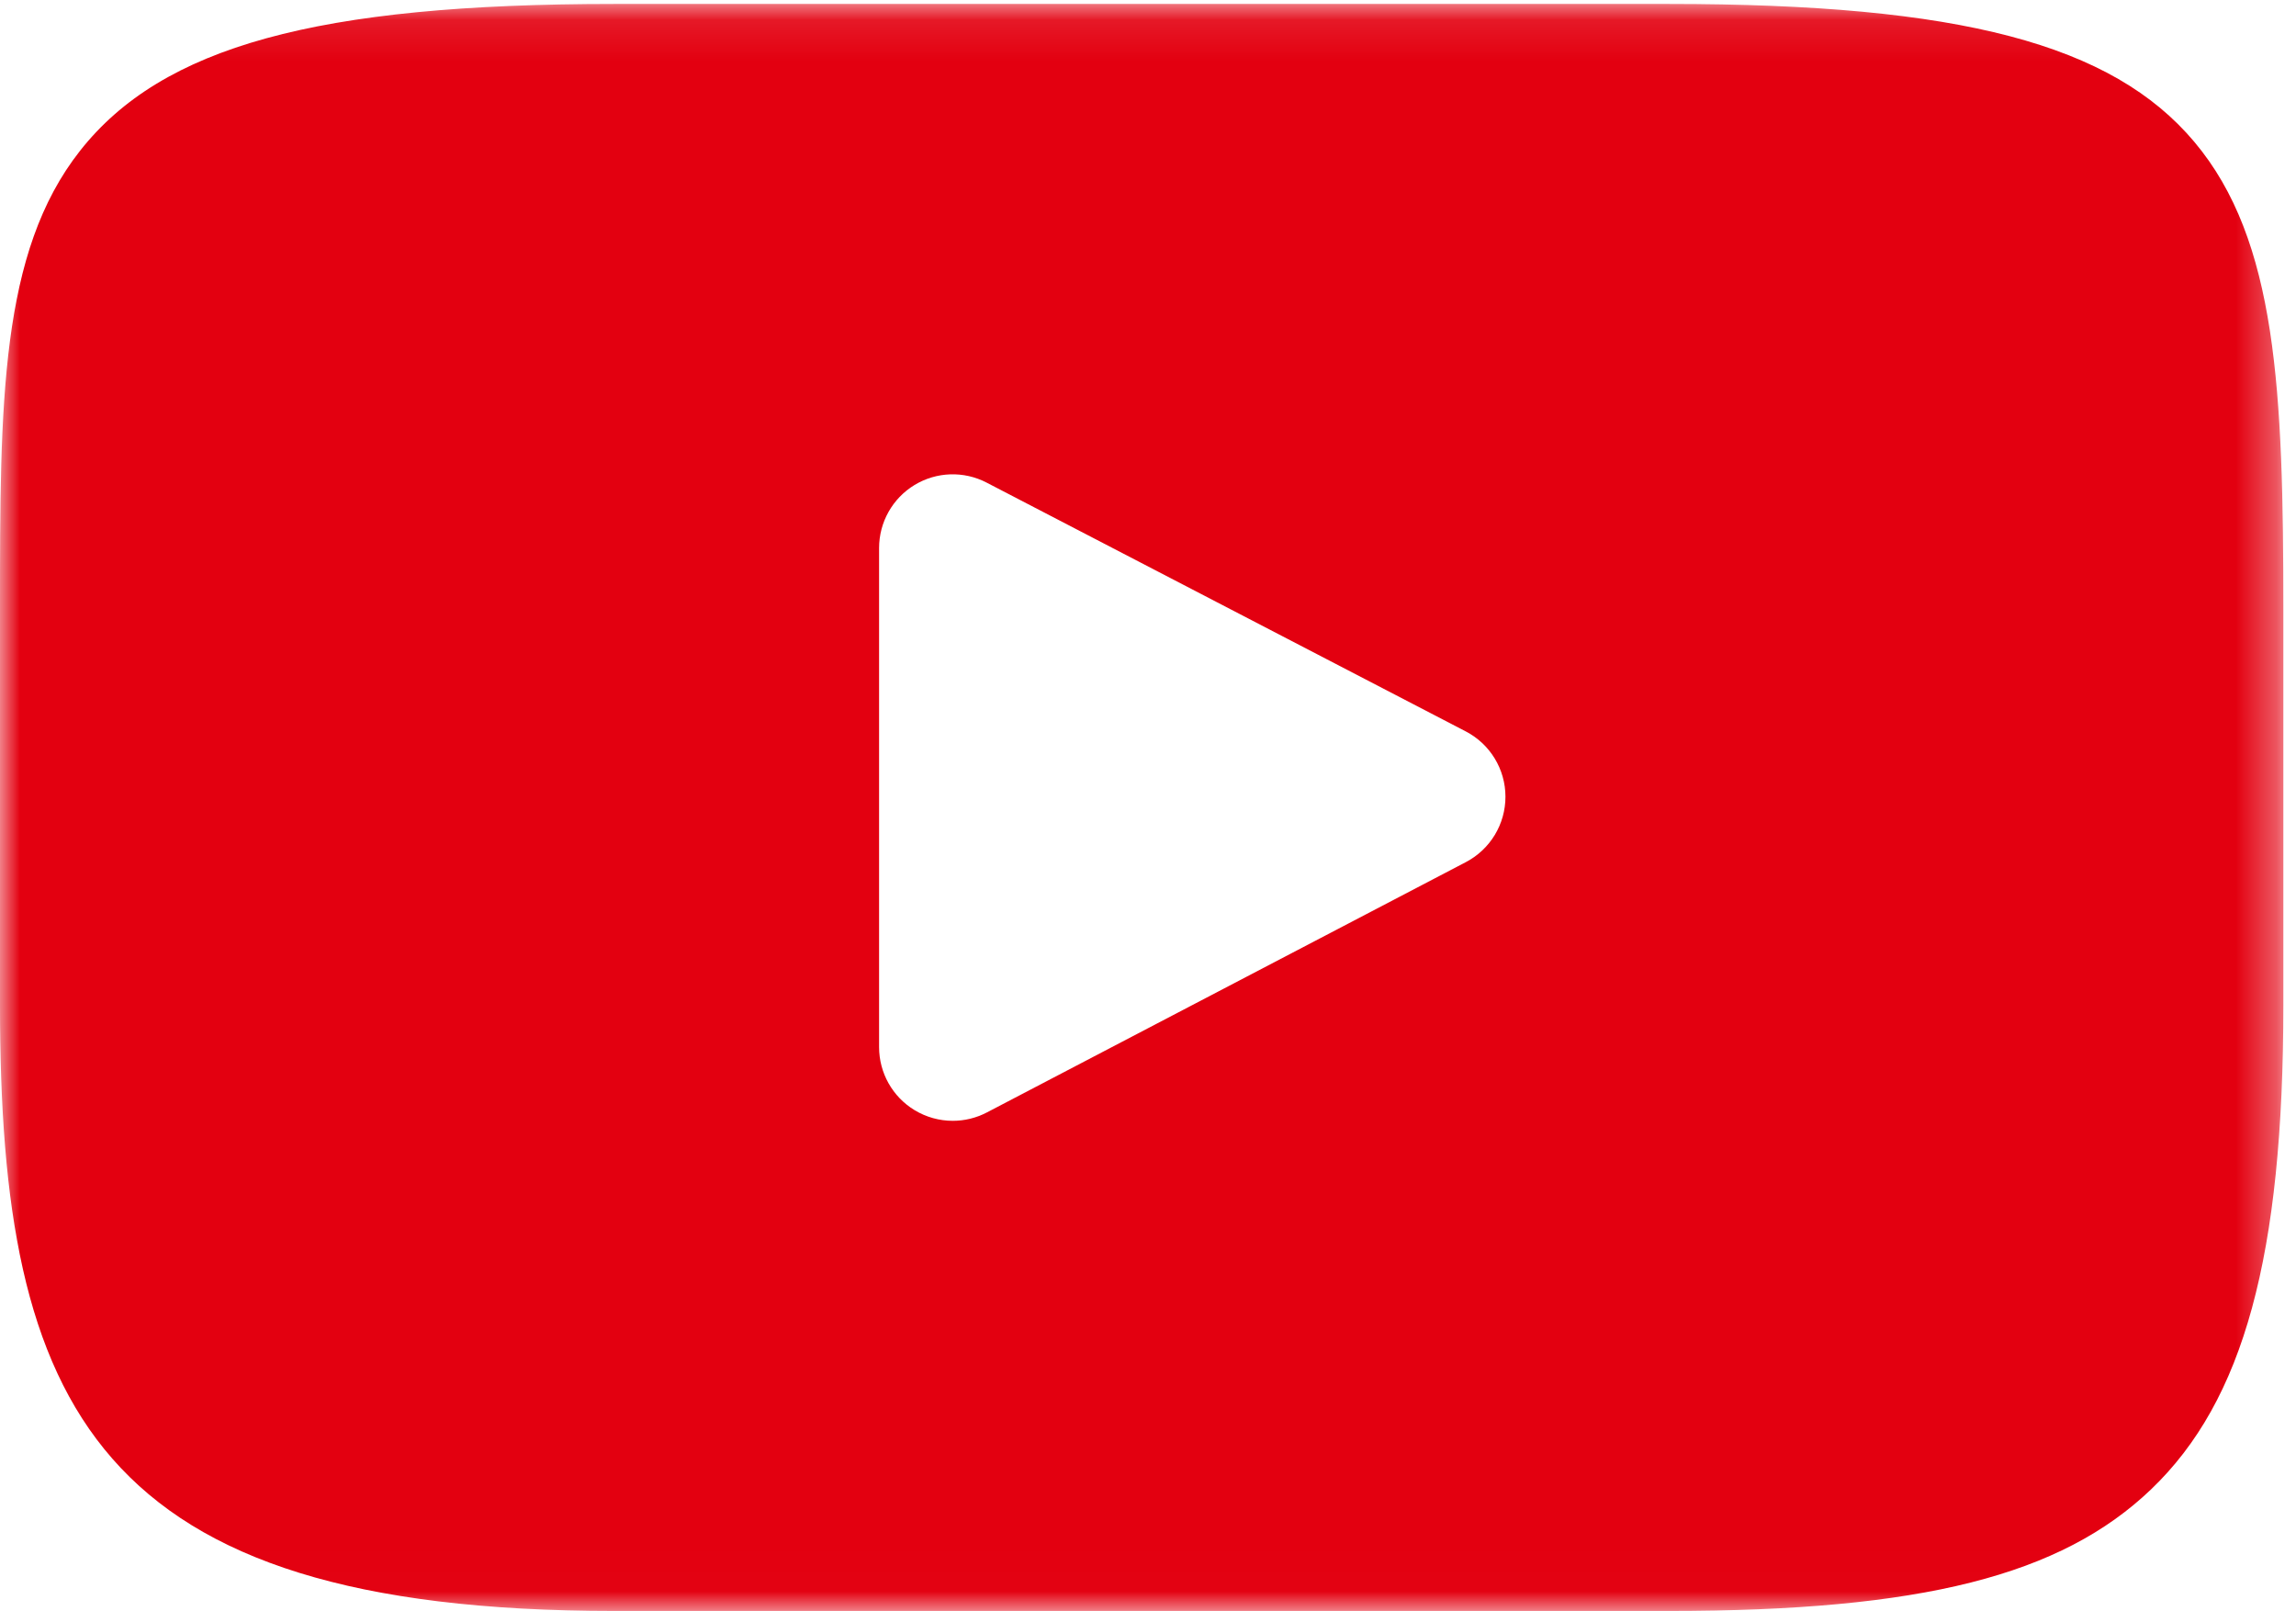 <?xml version="1.0" encoding="UTF-8"?>
<svg width="57px" height="40px" viewBox="0 0 57 40" version="1.1" xmlns="http://www.w3.org/2000/svg" xmlns:xlink="http://www.w3.org/1999/xlink">
    <!-- Generator: Sketch 47.1 (45422) - http://www.bohemiancoding.com/sketch -->
    <title>YouTube</title>
    <desc>Created with Sketch.</desc>
    <defs>
        <polygon id="path-1" points="4.19015021e-15 39.99 4.19015021e-15 0.098 56.667 0.098 56.667 39.99"></polygon>
    </defs>
    <g id="Symbols" stroke="none" stroke-width="1" fill="none" fill-rule="evenodd">
        <g id="Box/Footer" transform="translate(-839, -131)">
            <g id="YouTube" transform="translate(839, 131)">
                <mask id="mask-2" fill="white">
                    <use xlink:href="#path-1"></use>
                </mask>
                <g id="Clip-2"></g>
                <path d="M36.393,21.4 L24.5,27.615 C24.234,27.754 23.943,27.823 23.653,27.823 C23.324,27.823 22.995,27.734 22.705,27.558 C22.158,27.227 21.824,26.633 21.824,25.994 L21.824,13.603 C21.824,12.965 22.157,12.372 22.703,12.04 C23.25,11.708 23.929,11.686 24.495,11.981 L36.388,18.156 C36.993,18.47 37.373,19.094 37.374,19.776 C37.375,20.458 36.997,21.083 36.393,21.4 M54.476,3.522 C52.43,1.09 48.653,0.098 41.437,0.098 L15.247,0.098 C7.868,0.098 4.026,1.154 1.987,3.743 C-6.85714286e-05,6.268 -6.85714286e-05,9.989 -6.85714286e-05,15.138 L-6.85714286e-05,24.951 C-6.85714286e-05,34.926 2.358,39.99 15.247,39.99 L41.437,39.99 C47.695,39.99 51.162,39.115 53.405,36.969 C55.704,34.767 56.686,31.173 56.686,24.951 L56.686,15.138 C56.686,9.707 56.532,5.965 54.476,3.522" id="Fill-1" fill="#E30010" mask="url(#mask-2)"></path>
            </g>
        </g>
    </g>
</svg>